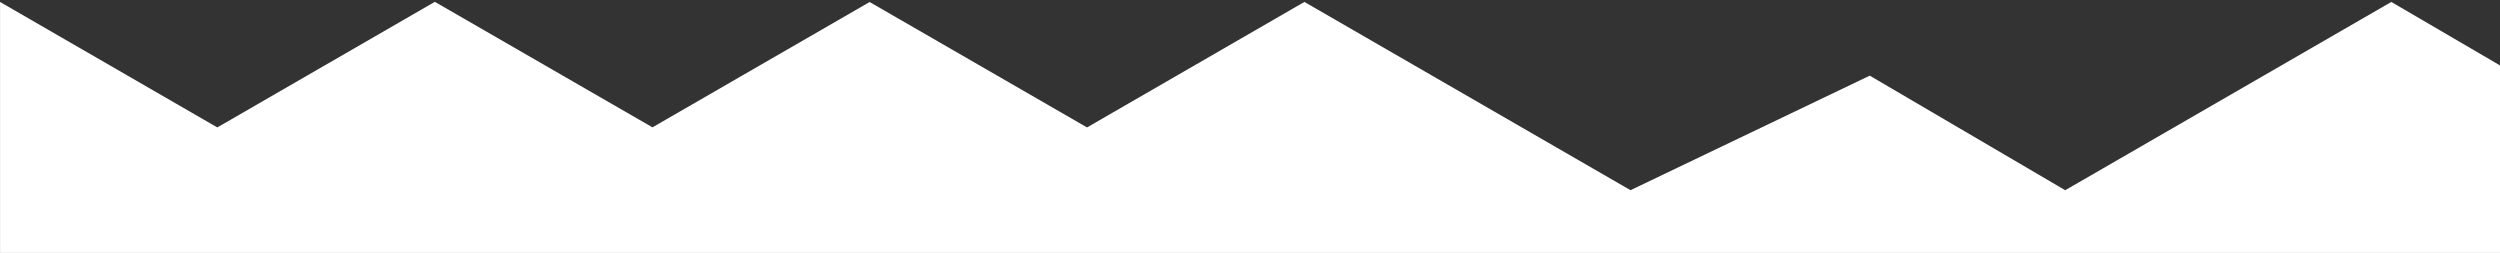 <?xml version="1.0" encoding="utf-8"?>
<!-- Generator: Adobe Illustrator 15.1.0, SVG Export Plug-In . SVG Version: 6.00 Build 0)  -->
<!DOCTYPE svg PUBLIC "-//W3C//DTD SVG 1.1//EN" "http://www.w3.org/Graphics/SVG/1.1/DTD/svg11.dtd">
<svg version="1.1" id="Layer_1" xmlns="http://www.w3.org/2000/svg" xmlns:xlink="http://www.w3.org/1999/xlink" x="0px" y="0px"
	 width="1204.72px" height="121.89px" viewBox="0 0 1204.72 121.89" enable-background="new 0 0 1204.72 121.89"
	 xml:space="preserve">
<rect x="0" y="0" width="1204.72" height="121.89" fill="#333333" stroke="none"/>
<polygon fill="#FFFFFF" points="1204.72,31.523 1152.343,0.937 995.195,91.663 901.01,36.457 785.72,91.65 628.58,0.927 
	523.824,61.409 419.062,0.97 314.417,61.364 209.542,0.882 104.713,61.405 0.025,0.946 0.025,121.89 1204.72,121.89 "/>
</svg>
